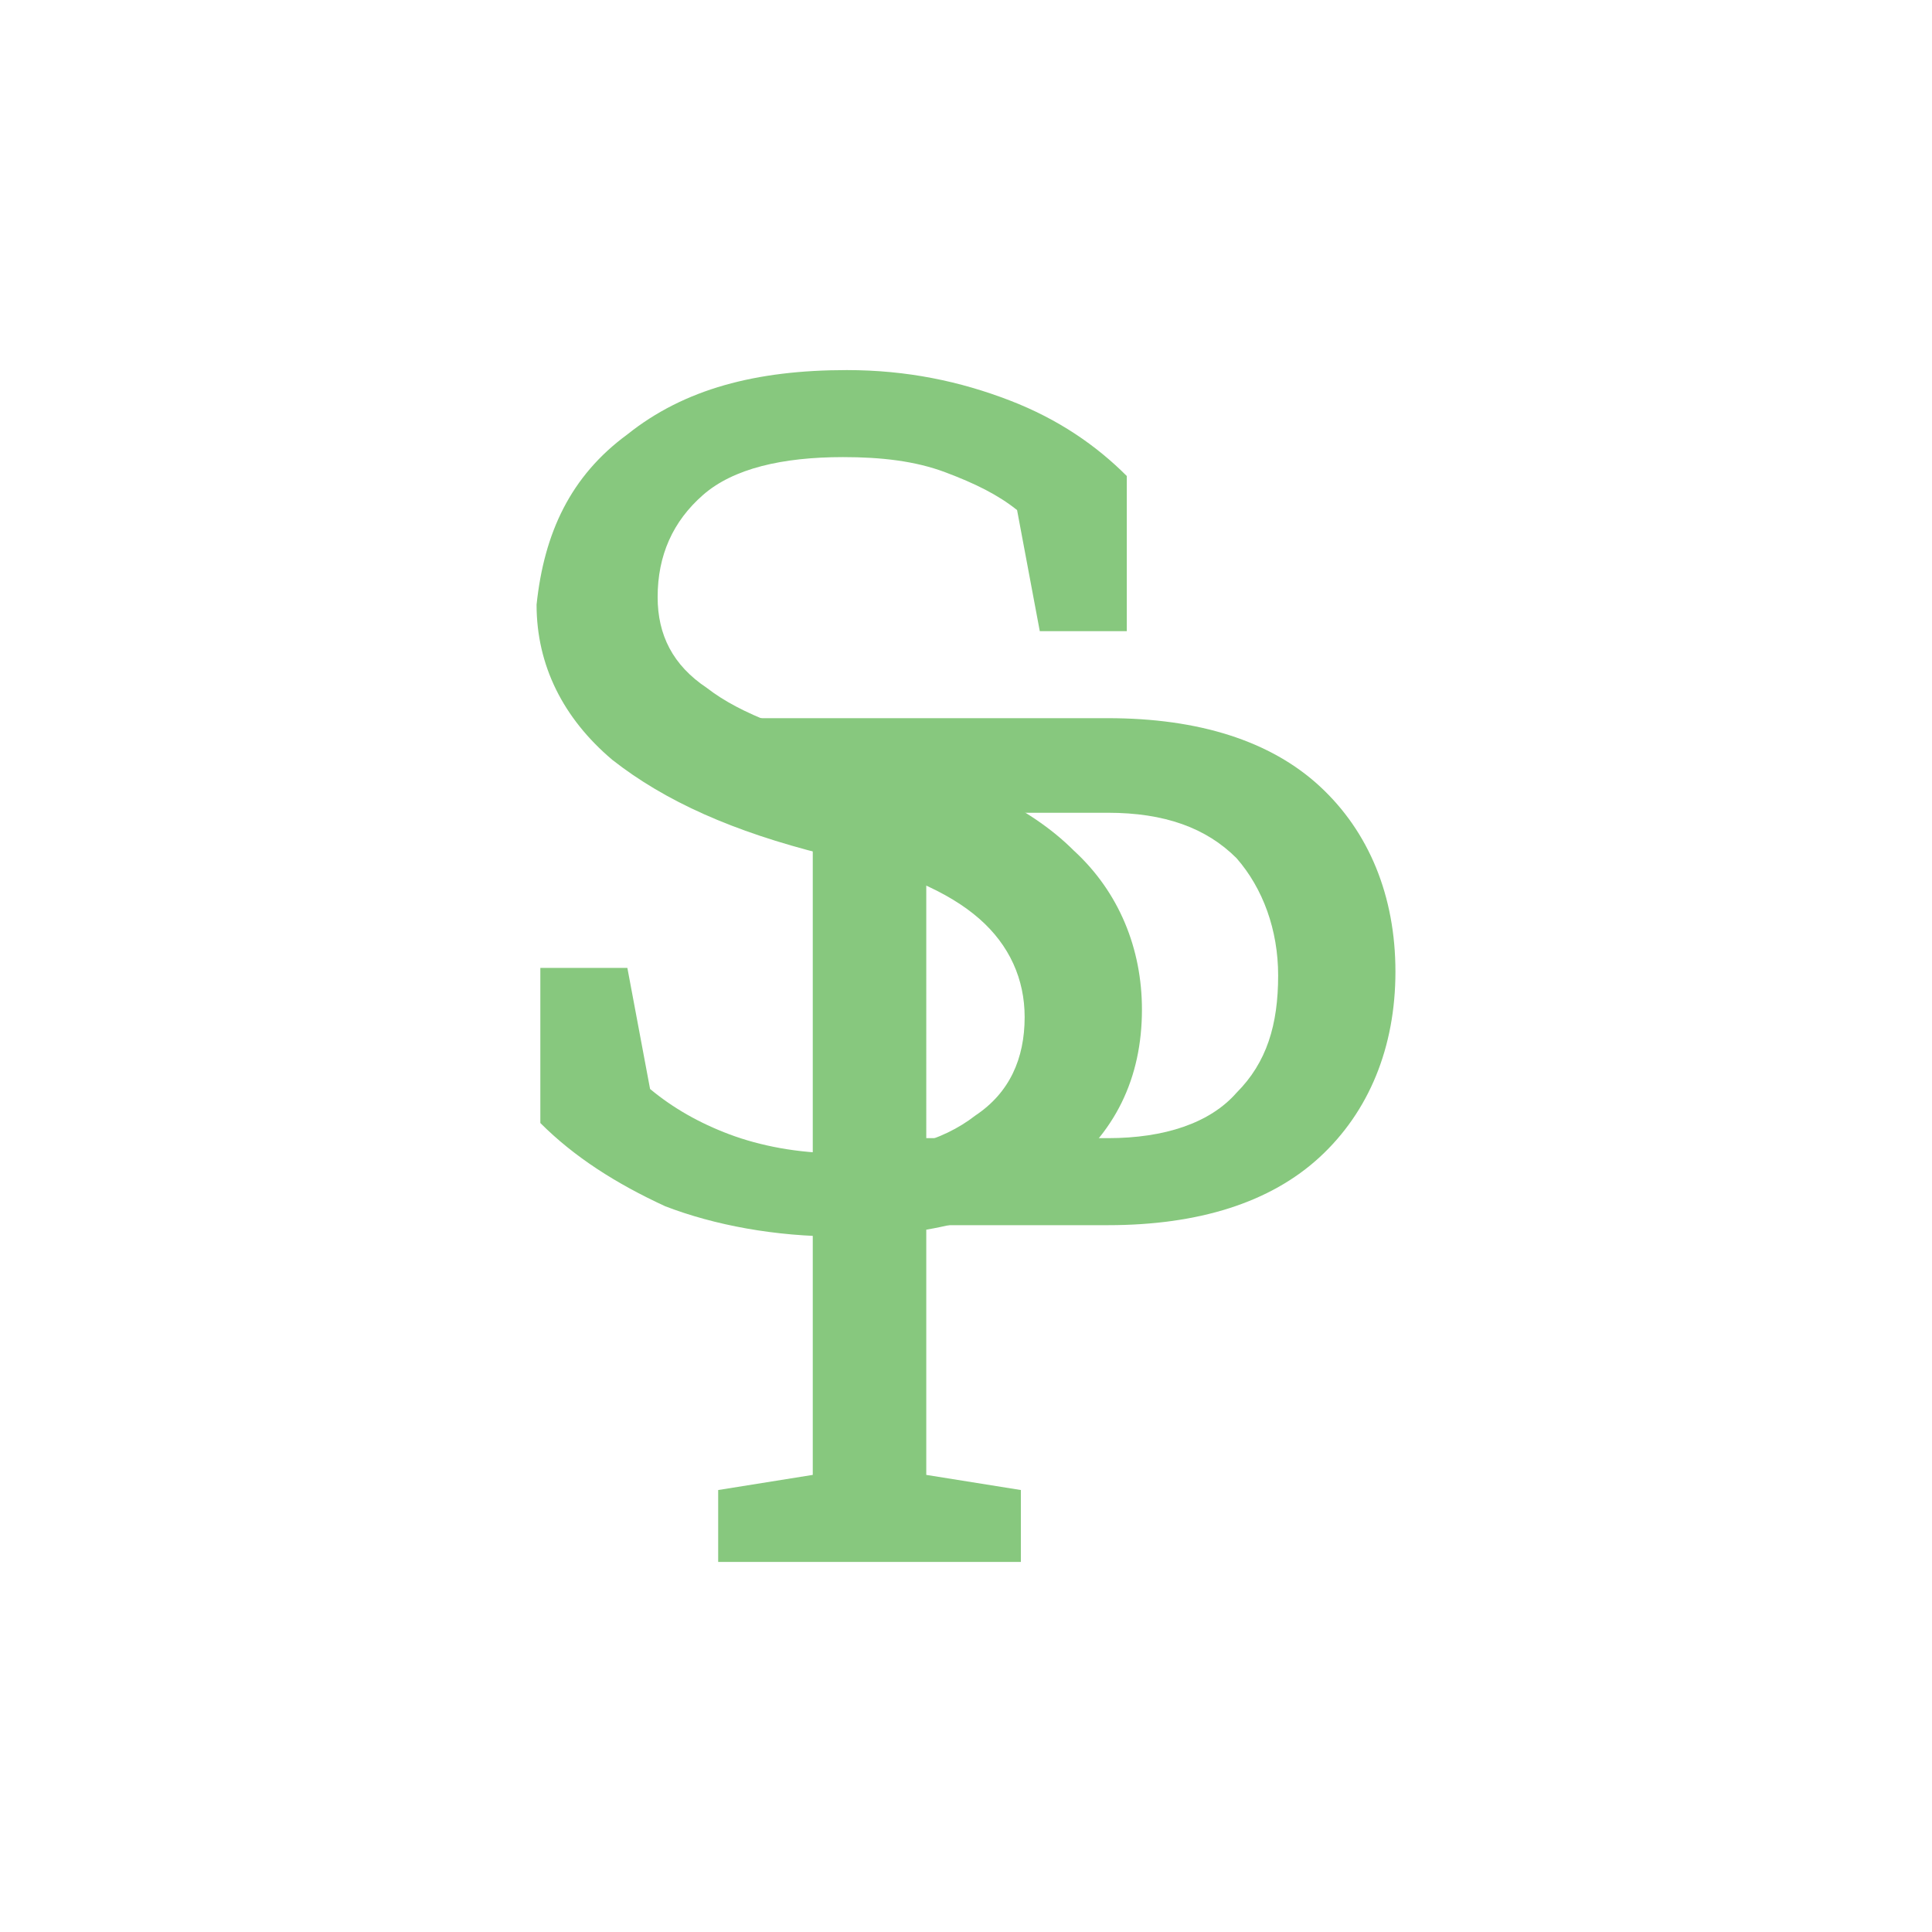 <?xml version="1.0" encoding="utf-8"?>
<!-- Generator: Adobe Illustrator 15.0.2, SVG Export Plug-In . SVG Version: 6.00 Build 0)  -->
<!DOCTYPE svg PUBLIC "-//W3C//DTD SVG 1.1//EN" "http://www.w3.org/Graphics/SVG/1.1/DTD/svg11.dtd">
<svg version="1.1" id="Layer_1" xmlns="http://www.w3.org/2000/svg" xmlns:xlink="http://www.w3.org/1999/xlink" x="0px" y="0px"
	 width="817px" height="817px" viewBox="-138.5 -138.5 817 817" enable-background="new -138.5 -138.5 817 817"
	 xml:space="preserve">
<g>
	<path fill="#87C87E" d="M330,165.2c38.399,0,68.8,9.6,89.6,28.8c20.8,19.2,32,46.4,32,78.399c0,32-11.2,59.2-32,78.4
		s-51.2,28.8-89.6,28.8h-76.8V485.2l40,6.399V522h-128v-30.4l40-6.399V203.6l-40-6.4v-32h40H330L330,165.2z M253.2,342.8H330
		c24,0,43.2-6.4,54.399-19.2C397.2,310.8,402,294.8,402,274c0-19.2-6.4-36.8-17.601-49.6C371.6,211.6,354,205.2,330,205.2h-76.8
		V342.8L253.2,342.8z"/>
	<path fill="#87C87E" d="M338,128.4h-36.8L291.6,77.2c-8-6.4-17.6-11.2-30.399-16c-12.8-4.8-27.2-6.4-43.2-6.4
		c-25.6,0-46.4,4.8-59.2,16s-19.2,25.6-19.2,43.2c0,16,6.4,28.8,20.801,38.4c14.399,11.2,36.8,19.2,68.8,27.2
		c38.399,9.6,67.199,22.4,86.399,41.6c19.2,17.6,28.8,41.6,28.8,67.2c0,28.801-11.199,52.801-35.199,70.4s-54.4,25.6-92.8,25.6
		c-27.2,0-52.801-4.8-73.601-12.8C122,362,104.4,350.8,90,336.399v-65.6h36.8L136.4,322c9.6,8,20.8,14.399,33.6,19.2
		c12.8,4.8,28.8,8,46.4,8c24,0,43.199-4.801,57.6-16c14.399-9.601,20.8-24,20.8-41.601c0-16-6.4-30.4-19.2-41.6
		c-12.8-11.2-33.6-20.8-65.6-27.2c-38.4-9.6-67.2-22.4-89.6-40c-20.801-17.6-32-40-32-65.6C91.6,86.8,102.8,62.8,126.8,45.2
		C150.8,26,181.2,18,219.6,18c25.601,0,48,4.8,68.8,12.8C309.2,38.8,325.2,50,338,62.8V128.4z"/>
</g>
</svg>
